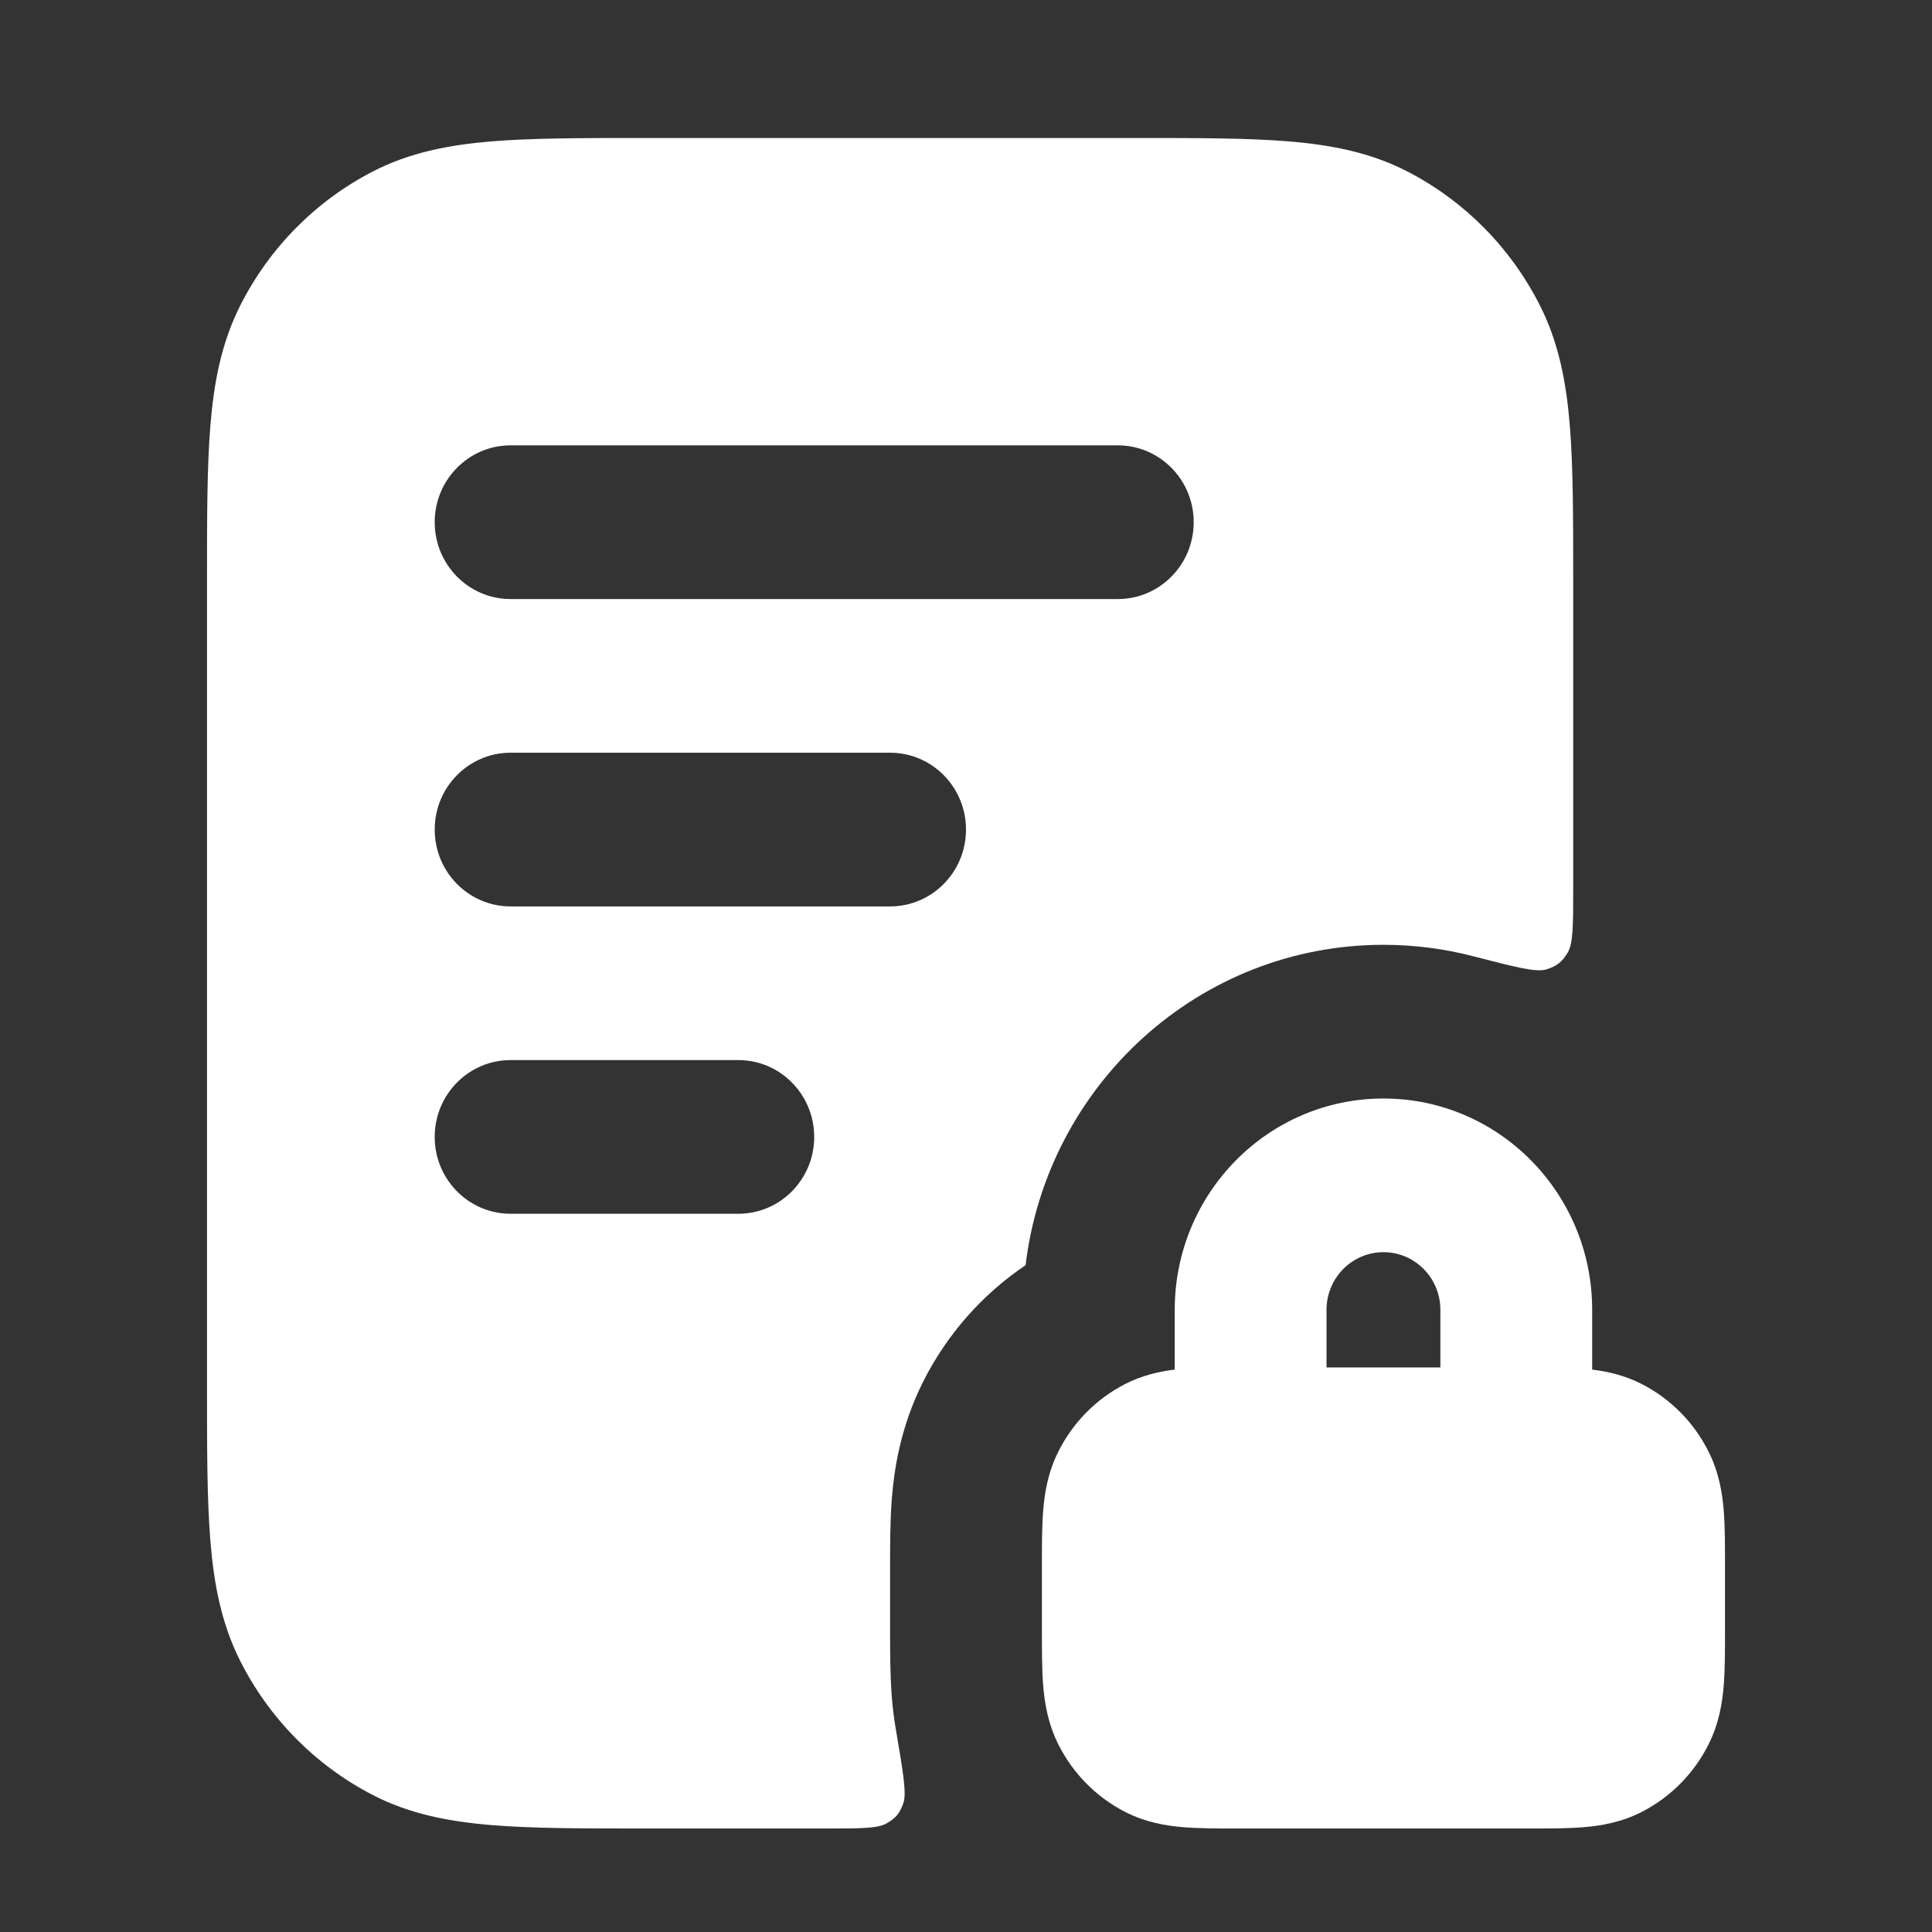 <svg width="56" height="56" viewBox="0 0 56 56" fill="none" xmlns="http://www.w3.org/2000/svg">
<rect x="0" y="0" width="56" height="56" fill="#333333" stroke="none"/>
<path fill-rule="evenodd" clip-rule="evenodd" d="M18.669 4H32.931C34.702 4 36.163 4 37.354 4.098C38.591 4.201 39.727 4.42 40.795 4.971C42.451 5.825 43.797 7.188 44.641 8.864C45.185 9.945 45.402 11.096 45.503 12.348C45.6 13.554 45.6 15.033 45.6 16.826V25.767C45.6 26.82 45.6 27.346 45.44 27.613C45.275 27.886 45.123 28.006 44.82 28.099C44.526 28.19 43.918 28.032 42.702 27.717C41.87 27.501 40.998 27.386 40.1 27.386C34.761 27.386 30.357 31.44 29.727 36.672C28.473 37.517 27.448 38.677 26.759 40.046C26.086 41.383 25.915 42.636 25.852 43.42C25.799 44.075 25.8 44.798 25.8 45.31V47.327C25.8 47.838 25.799 48.562 25.852 49.216C25.876 49.515 25.913 49.813 25.963 50.107C26.177 51.363 26.284 51.99 26.183 52.27C26.076 52.566 25.97 52.694 25.699 52.851C25.445 53 24.94 53 23.931 53H18.669C16.898 53 15.437 53 14.246 52.901C13.009 52.799 11.873 52.58 10.805 52.029C9.149 51.175 7.803 49.812 6.959 48.136C6.415 47.055 6.198 45.904 6.097 44.652C6 43.446 6 41.967 6 40.174V16.826C6 15.033 6 13.554 6.097 12.348C6.198 11.096 6.415 9.945 6.959 8.864C7.803 7.188 9.149 5.825 10.805 4.971C11.873 4.42 13.009 4.201 14.246 4.098C15.437 4 16.898 4 18.669 4ZM14.8 12.909C13.585 12.909 12.6 13.906 12.6 15.136C12.6 16.366 13.585 17.364 14.8 17.364H32.4C33.615 17.364 34.6 16.366 34.6 15.136C34.6 13.906 33.615 12.909 32.4 12.909H14.8ZM12.6 24.045C12.6 22.815 13.585 21.818 14.8 21.818H25.8C27.015 21.818 28 22.815 28 24.045C28 25.276 27.015 26.273 25.8 26.273H14.8C13.585 26.273 12.6 25.276 12.6 24.045ZM12.6 32.955C12.6 31.724 13.585 30.727 14.8 30.727H21.4C22.615 30.727 23.6 31.724 23.6 32.955C23.6 34.185 22.615 35.182 21.4 35.182H14.8C13.585 35.182 12.6 34.185 12.6 32.955Z" fill="white"/>
<path fill-rule="evenodd" clip-rule="evenodd" d="M34.05 37.966C34.05 34.583 36.759 31.841 40.1 31.841C43.441 31.841 46.15 34.583 46.15 37.966V39.699C46.595 39.752 47.095 39.863 47.597 40.122C48.425 40.549 49.099 41.23 49.52 42.069C49.825 42.673 49.922 43.274 49.963 43.783C50 44.247 50 44.794 50 45.356V47.28C50 47.842 50 48.39 49.963 48.853C49.922 49.362 49.825 49.963 49.52 50.568C49.099 51.406 48.425 52.087 47.597 52.514C47 52.822 46.407 52.921 45.904 52.962C45.446 53 44.906 53 44.35 53H35.85C35.295 53 34.754 53 34.296 52.962C33.793 52.921 33.2 52.822 32.602 52.514C31.774 52.087 31.101 51.406 30.68 50.568C30.375 49.963 30.278 49.362 30.237 48.853C30.2 48.39 30.2 47.842 30.2 47.28V45.356C30.2 44.794 30.2 44.247 30.237 43.783C30.278 43.274 30.375 42.673 30.68 42.069C31.101 41.23 31.774 40.549 32.602 40.122C33.105 39.863 33.605 39.752 34.05 39.699V37.966ZM41.75 37.966V39.636H38.45V37.966C38.45 37.043 39.189 36.295 40.1 36.295C41.011 36.295 41.75 37.043 41.75 37.966Z" fill="white"/>
</svg>
